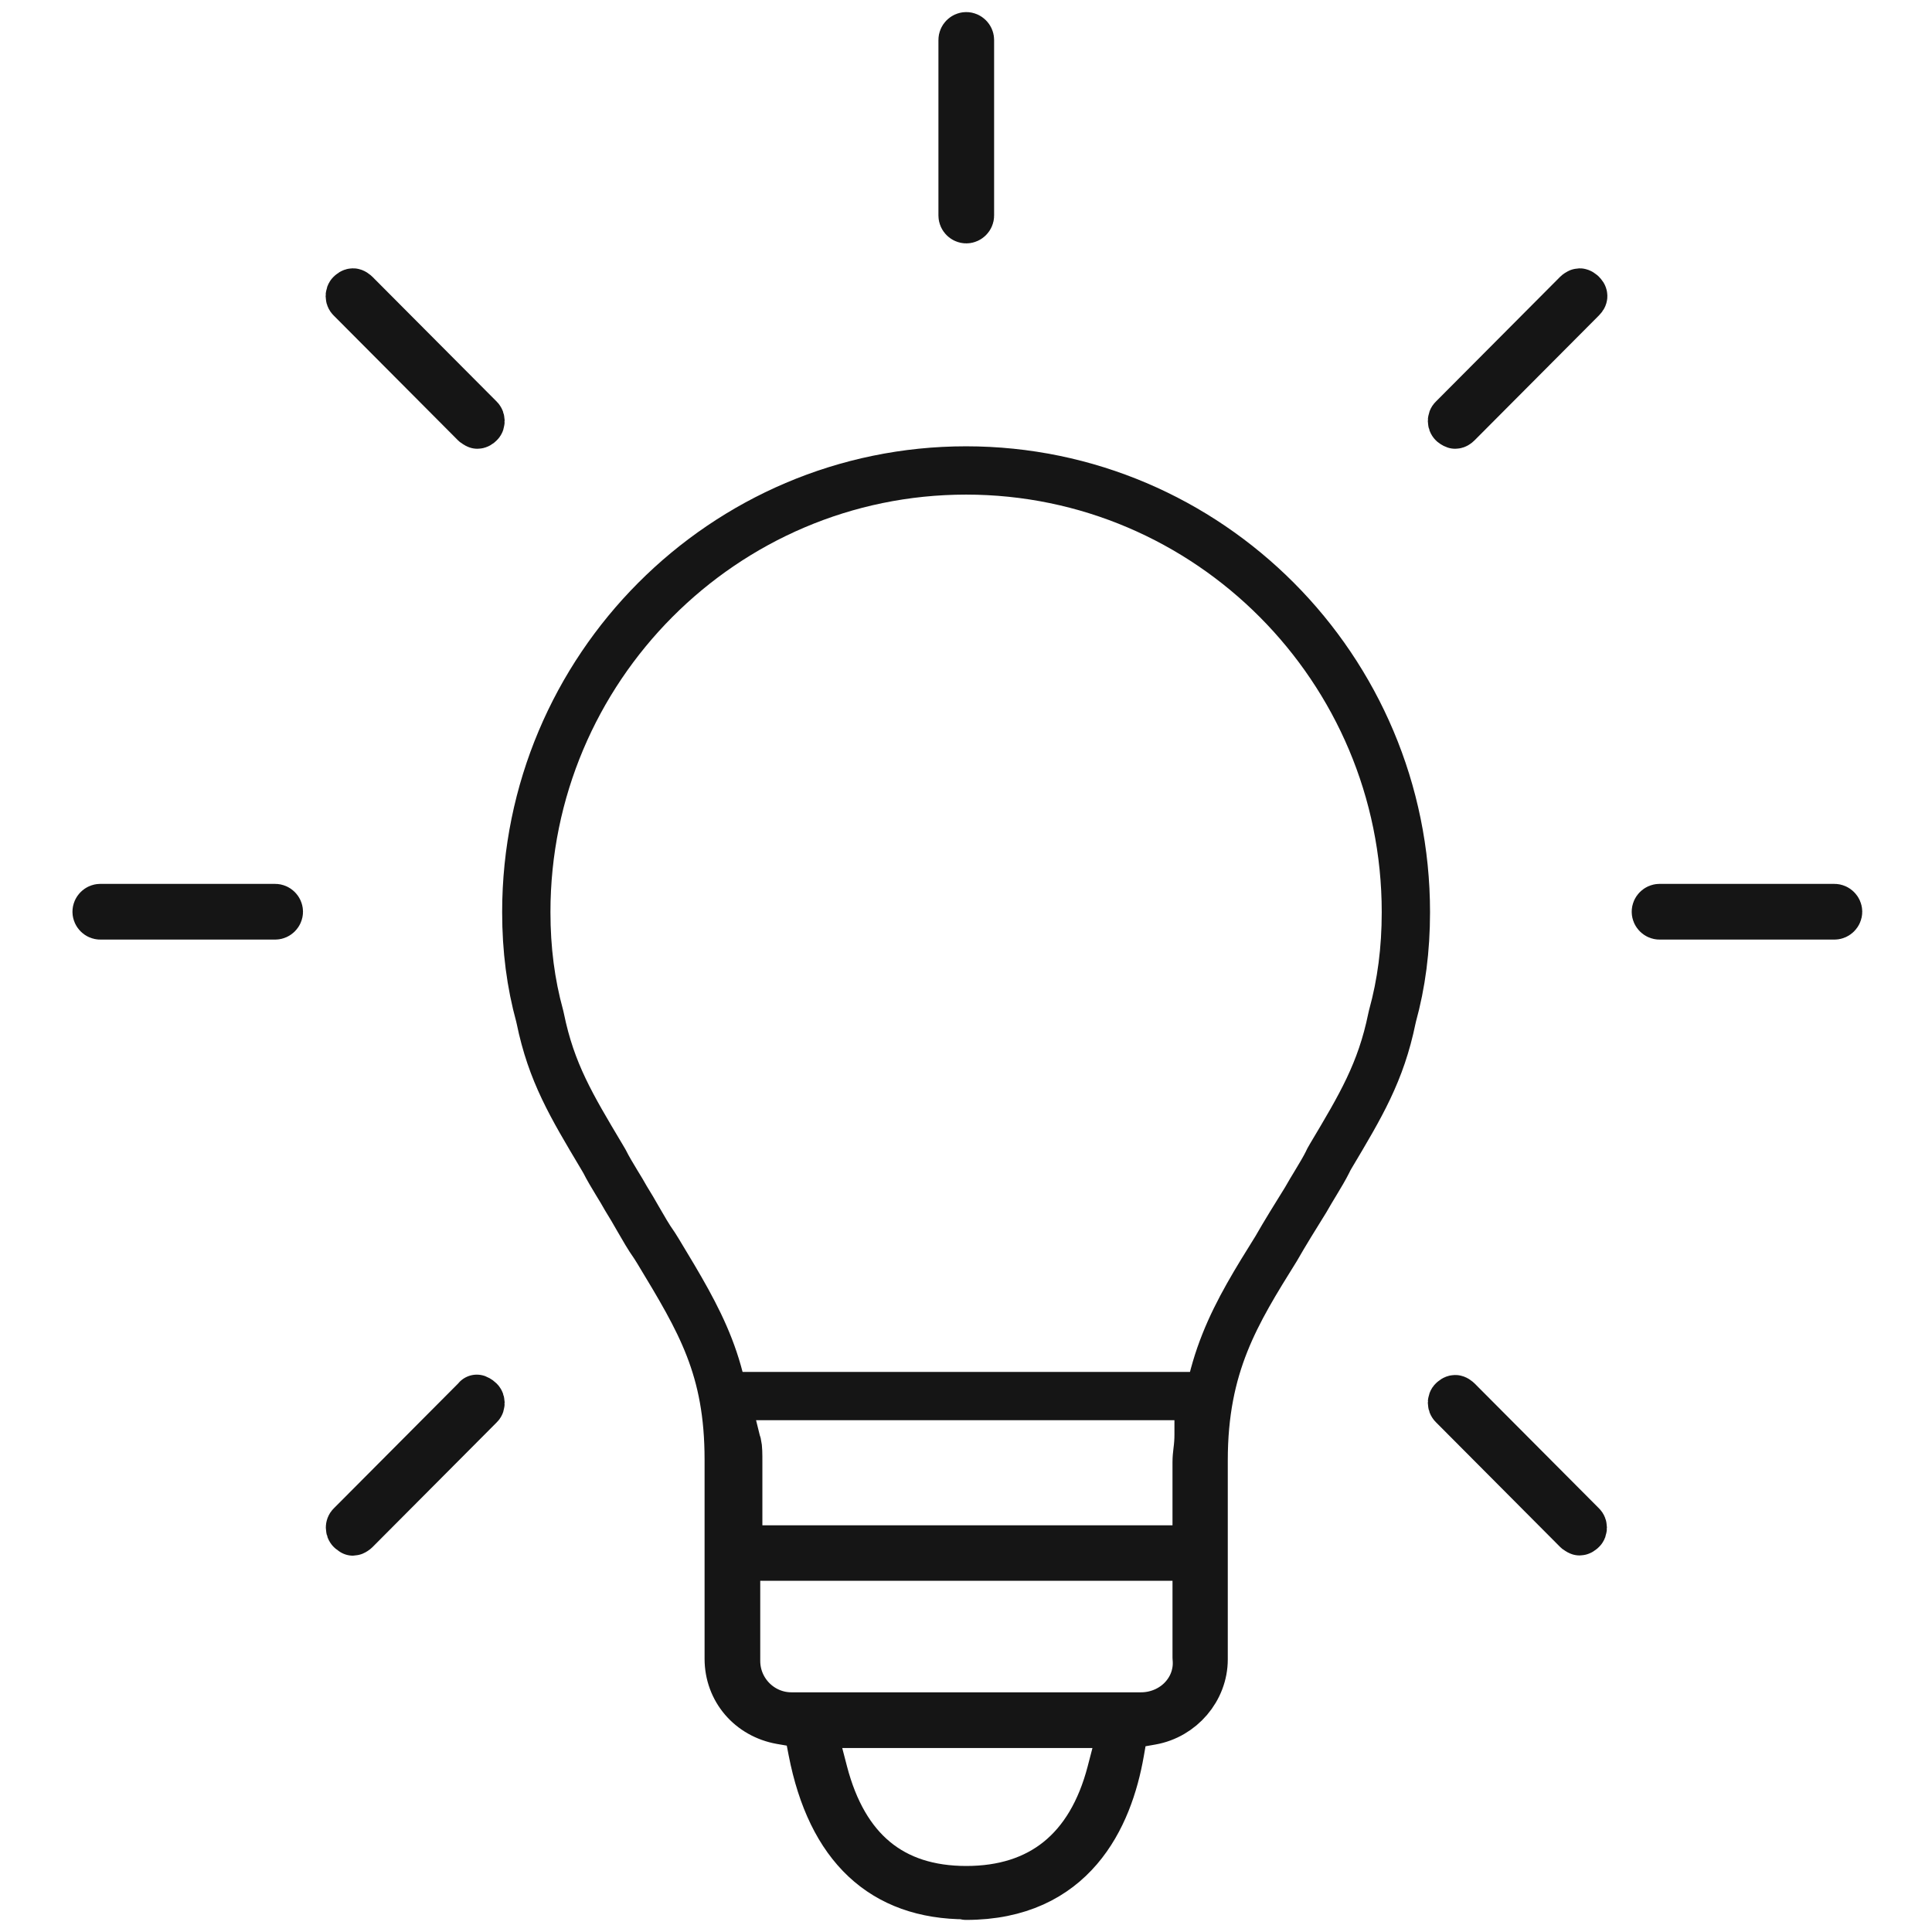 <svg xmlns="http://www.w3.org/2000/svg" width="160" height="160" viewBox="0 0 160 160" fill="none"><path d="M80.023 156.95C73.112 156.95 68.82 152.931 67.277 144.99L66.859 142.827L64.689 142.456C62.134 142.004 60.35 139.922 60.35 137.371V120.892C60.35 113.289 58.019 109.448 54.499 103.621L54.226 103.185L54.162 103.088C53.712 102.459 53.294 101.716 52.844 100.942C52.522 100.377 52.185 99.796 51.831 99.231C51.622 98.859 51.349 98.391 51.076 97.956C50.706 97.342 50.352 96.761 50.063 96.18L49.806 95.744C47.315 91.564 45.659 88.82 44.743 84.349L44.695 84.139C43.955 81.444 43.586 78.635 43.586 75.536C43.586 55.36 59.932 38.961 80.007 38.961C100.082 38.961 116.429 55.376 116.429 75.536C116.429 78.635 116.059 81.46 115.319 84.139L115.271 84.349C114.355 88.804 112.7 91.564 110.208 95.744L110.015 96.083L109.967 96.196C109.678 96.777 109.324 97.358 108.955 97.972C108.681 98.424 108.408 98.876 108.135 99.36C107.283 100.732 106.399 102.152 105.692 103.395C102.365 108.738 99.68 113.031 99.68 120.94V137.42C99.68 139.889 97.816 142.068 95.341 142.504L93.139 142.892L92.753 145.103C91.805 150.526 88.815 156.999 80.007 156.999L80.023 156.95Z" stroke="#151515" stroke-width="4" stroke-linecap="round" stroke-linejoin="round"></path><path d="M68.209 146.783C69.897 153.255 73.867 156.532 80.023 156.532C86.179 156.532 90.326 153.255 92.013 146.783L93.058 142.764H67.164L68.209 146.783Z" stroke="#151515" stroke-width="4" stroke-linecap="round" stroke-linejoin="round"></path><path d="M60.96 137.549C60.96 140.084 63.018 142.15 65.541 142.15H94.505C95.951 142.15 97.35 141.488 98.218 140.358C98.909 139.47 99.214 138.373 99.102 137.291V128.914H60.96V137.549Z" stroke="#151515" stroke-width="4" stroke-linecap="round" stroke-linejoin="round"></path><path d="M61.057 119.588C61.137 119.911 61.137 120.411 61.137 121.089V128.32H99.101V121.089C99.101 120.766 99.133 120.476 99.166 120.201C99.23 119.717 99.262 119.265 99.262 118.813V115.617H60.06L61.041 119.588H61.057Z" stroke="#151515" stroke-width="4" stroke-linecap="round" stroke-linejoin="round"></path><path d="M137.436 75.813C137.275 75.813 137.13 75.667 137.13 75.506C137.13 75.344 137.275 75.199 137.436 75.199H151.918C152.078 75.199 152.223 75.344 152.223 75.506C152.223 75.667 152.078 75.813 151.918 75.813H137.436Z" stroke="#151515" stroke-width="4" stroke-linecap="round" stroke-linejoin="round"></path><path d="M120.511 35.164C120.511 35.164 120.415 35.132 120.318 35.051C120.222 34.954 120.222 34.761 120.318 34.68L130.621 24.334C130.621 24.334 130.766 24.221 130.814 24.221C130.862 24.221 130.927 24.269 131.007 24.334C131.152 24.479 131.152 24.56 131.007 24.705L120.704 35.051C120.624 35.132 120.56 35.164 120.511 35.164Z" stroke="#151515" stroke-width="4" stroke-linecap="round" stroke-linejoin="round"></path><path d="M80.022 18.156C79.862 18.156 79.717 18.011 79.717 17.849V3.307C79.717 3.145 79.862 3 80.022 3C80.183 3 80.328 3.145 80.328 3.307V17.849C80.328 18.011 80.183 18.156 80.022 18.156Z" stroke="#151515" stroke-width="4" stroke-linecap="round" stroke-linejoin="round"></path><path d="M39.535 35.164C39.535 35.164 39.422 35.116 39.342 35.051L29.039 24.705C28.943 24.624 28.943 24.414 29.039 24.334C29.103 24.269 29.184 24.221 29.232 24.221C29.28 24.221 29.345 24.269 29.425 24.334L39.728 34.68C39.808 34.761 39.824 34.971 39.728 35.051C39.647 35.132 39.583 35.164 39.535 35.164Z" stroke="#151515" stroke-width="4" stroke-linecap="round" stroke-linejoin="round"></path><path d="M8.305 75.813C8.145 75.813 8 75.667 8 75.506C8 75.344 8.145 75.199 8.305 75.199H22.787C22.948 75.199 23.093 75.344 23.093 75.506C23.093 75.667 22.948 75.813 22.787 75.813H8.305Z" stroke="#151515" stroke-width="4" stroke-linecap="round" stroke-linejoin="round"></path><path d="M29.248 126.818C29.248 126.818 29.136 126.769 29.055 126.705C28.959 126.608 28.959 126.414 29.055 126.333L39.423 115.922L39.487 115.842C39.487 115.842 39.615 115.89 39.728 116.003C39.808 116.084 39.824 116.294 39.728 116.374L29.425 126.721C29.425 126.721 29.28 126.834 29.232 126.834L29.248 126.818Z" stroke="#151515" stroke-width="4" stroke-linecap="round" stroke-linejoin="round"></path><path d="M130.814 126.815C130.814 126.815 130.702 126.766 130.621 126.702L120.318 116.355C120.222 116.258 120.222 116.065 120.318 115.984C120.383 115.92 120.463 115.871 120.511 115.871C120.56 115.871 120.624 115.92 120.704 115.984L131.007 126.33C131.103 126.411 131.103 126.621 131.007 126.702C130.943 126.766 130.862 126.815 130.814 126.815Z" stroke="#151515" stroke-width="4" stroke-linecap="round" stroke-linejoin="round"></path></svg>